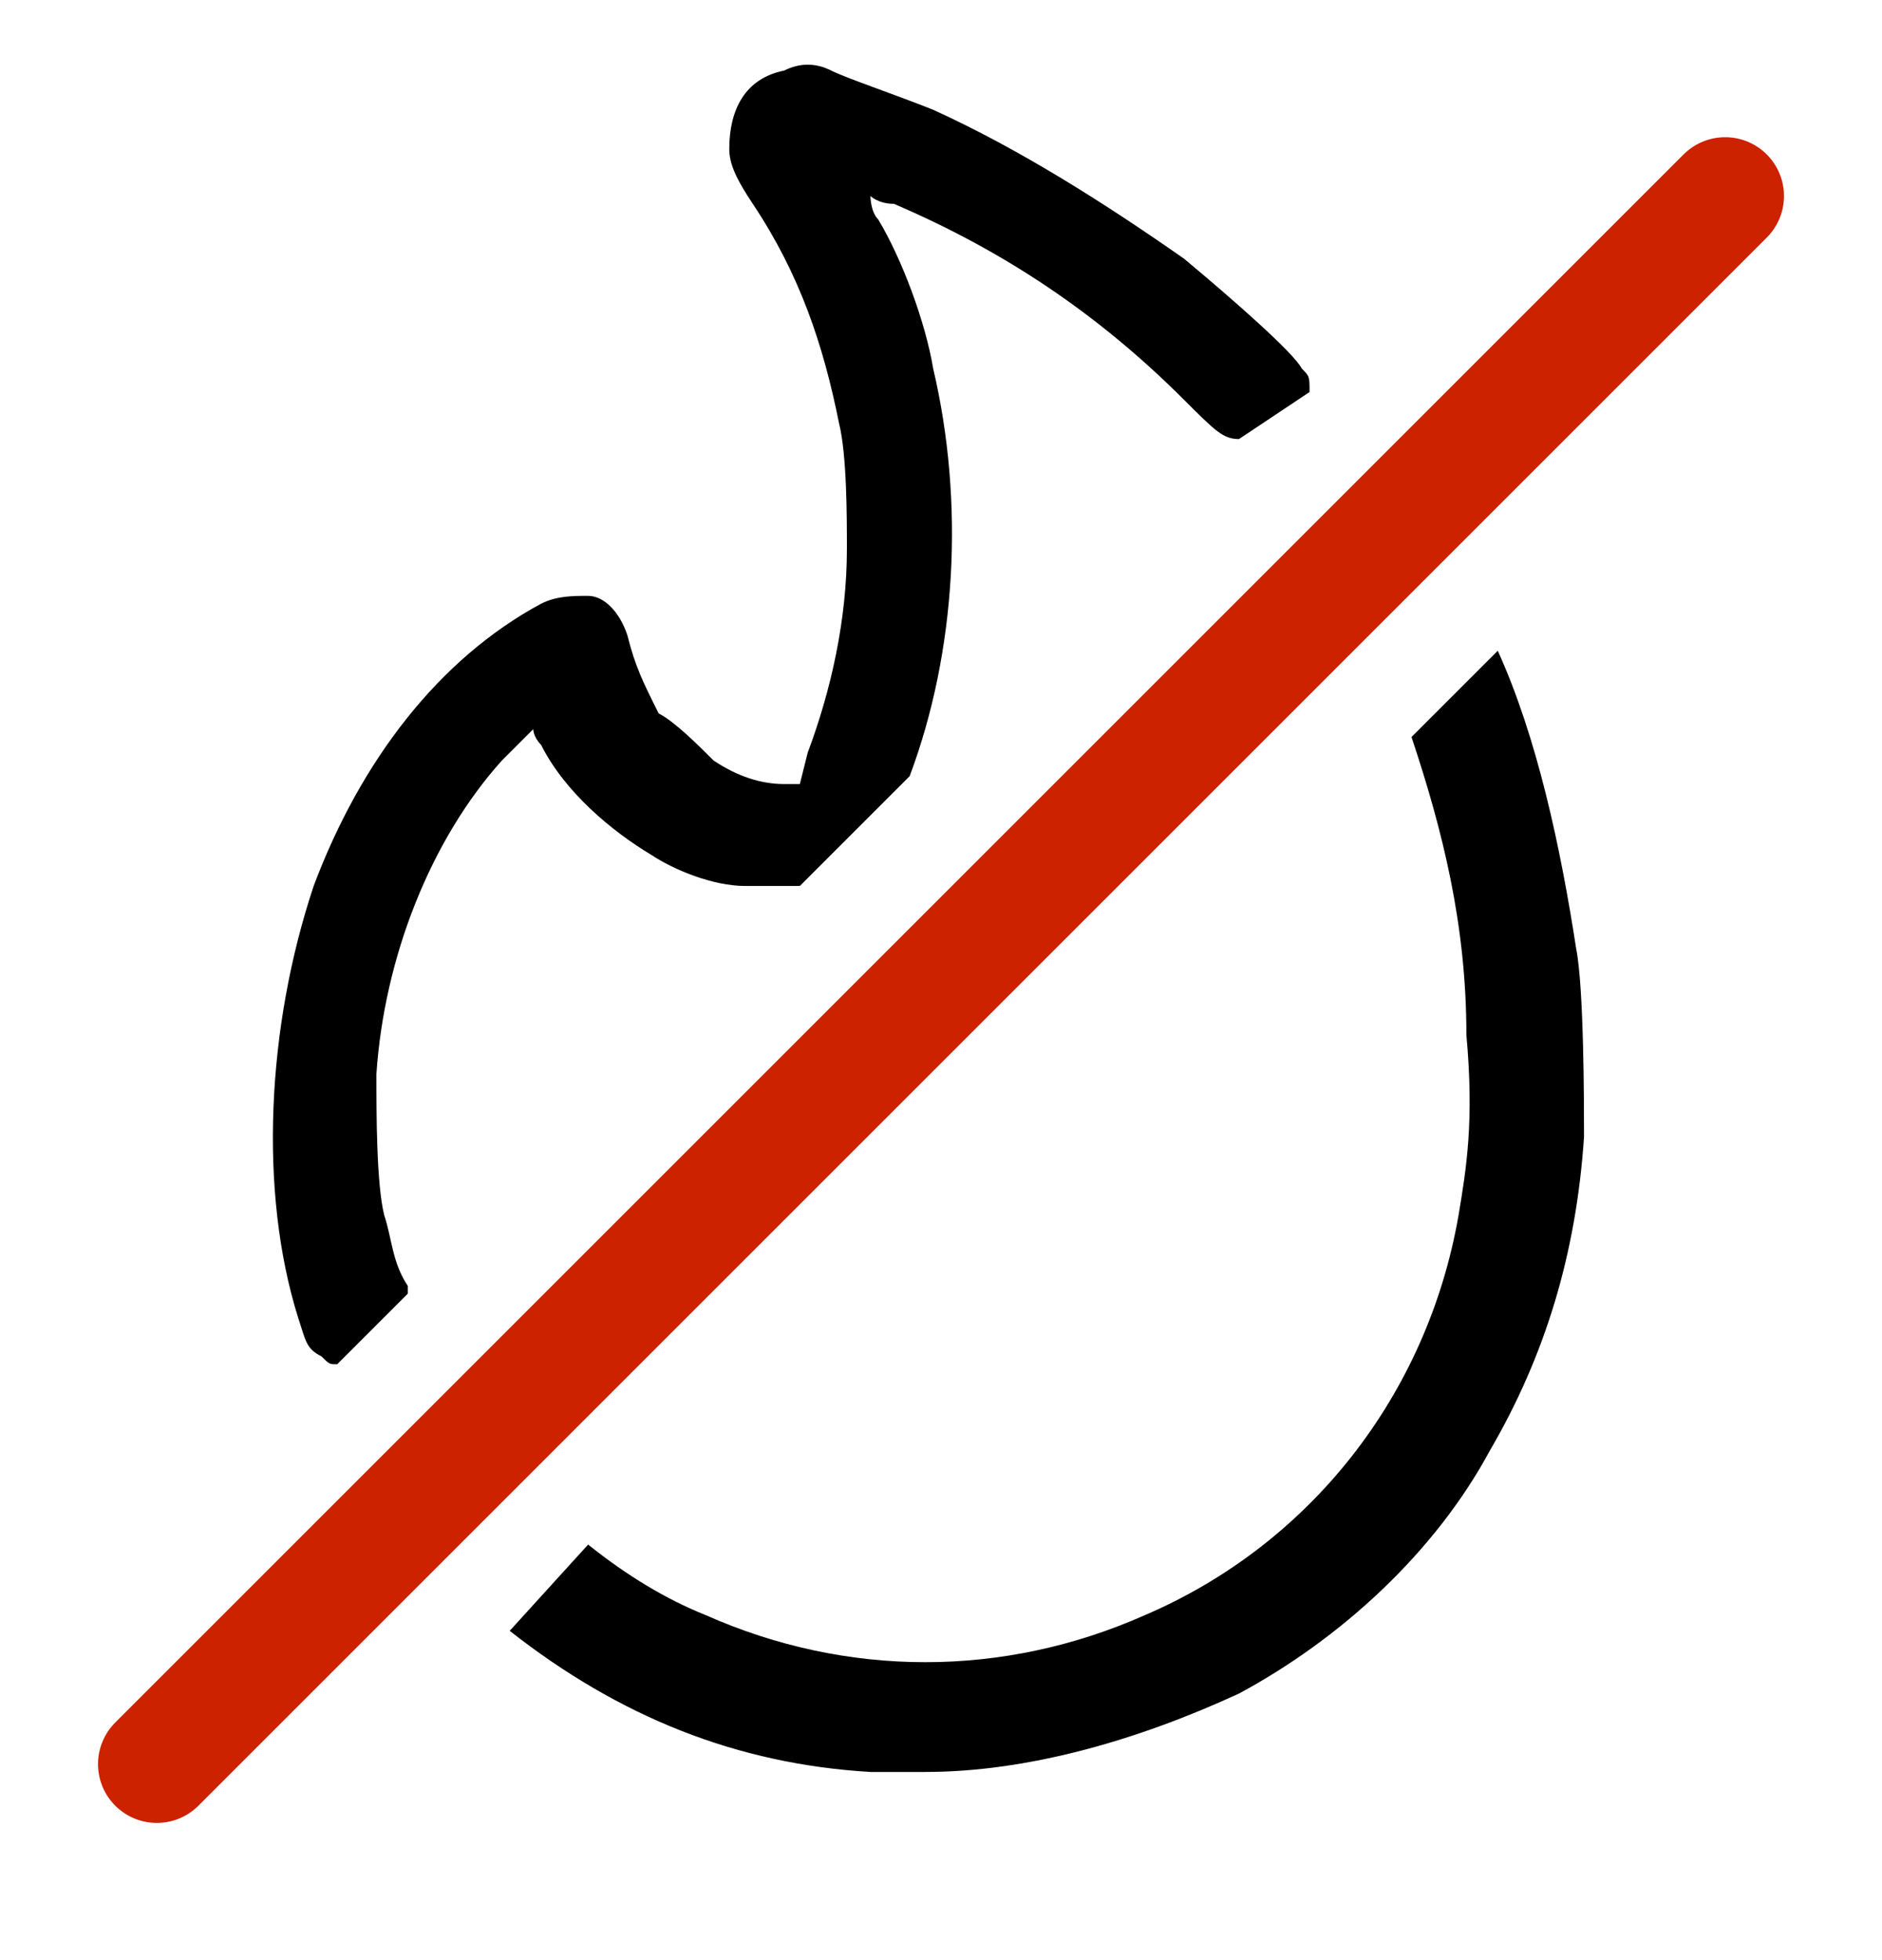 <?xml version="1.0" encoding="utf-8"?>
<!-- Generator: Adobe Illustrator 28.2.0, SVG Export Plug-In . SVG Version: 6.00 Build 0)  -->
<svg version="1.1" id="Layer_1" xmlns="http://www.w3.org/2000/svg" xmlns:xlink="http://www.w3.org/1999/xlink" x="0px" y="0px"
	 viewBox="0 0 24 25" style="enable-background:new 0 0 24 25;" xml:space="preserve">
<style type="text/css">
	.st0{clip-path:url(#SVGID_00000112632795778555572870000009097059499276232341_);}
	.st1{fill-rule:evenodd;clip-rule:evenodd;}
	.st2{fill:none;stroke:#CC2200;stroke-width:1.5;stroke-linecap:round;stroke-linejoin:round;}
</style>
<g>
	<defs>
		<rect id="SVGID_1_" y="0.5" width="24" height="24"/>
	</defs>
	<clipPath id="SVGID_00000183932048411570324800000014564348066903317147_">
		<use xlink:href="#SVGID_1_"  style="overflow:visible;"/>
	</clipPath>
	<g style="clip-path:url(#SVGID_00000183932048411570324800000014564348066903317147_);">
		<path class="st1" d="M16.7,5C16.7,5,16.7,4.9,16.7,5c0-0.2,0-0.2-0.1-0.3c-0.1-0.2-0.9-0.9-1.5-1.4c-1-0.7-2.1-1.4-3.2-1.9
			c-0.5-0.2-1.1-0.4-1.3-0.5c-0.2-0.1-0.4-0.1-0.6,0C9.5,1,9.3,1.4,9.3,1.9c0,0.2,0.1,0.4,0.3,0.7c0.6,0.9,0.9,1.8,1.1,2.8
			c0.1,0.4,0.1,1.2,0.1,1.6c0,0.9-0.2,1.8-0.5,2.6L10.2,10L10,10c-0.3,0-0.6-0.1-0.9-0.3C8.9,9.5,8.6,9.2,8.4,9.1
			C8.2,8.7,8.1,8.5,8,8.1C7.9,7.8,7.7,7.6,7.5,7.6c-0.2,0-0.4,0-0.6,0.1c-1.3,0.7-2.3,2-2.9,3.6c-0.6,1.8-0.7,3.9-0.2,5.5
			c0.1,0.3,0.1,0.4,0.3,0.5c0.1,0.1,0.1,0.1,0.2,0.1l0.9-0.9c0,0,0-0.1,0-0.1C5,16.1,5,15.8,4.9,15.5c-0.1-0.4-0.1-1.3-0.1-1.8
			c0.1-1.5,0.7-3,1.6-4c0.2-0.2,0.4-0.4,0.4-0.4c0,0,0,0.1,0.1,0.2c0.3,0.6,0.9,1.1,1.4,1.4c0.3,0.2,0.8,0.4,1.2,0.4
			c0.2,0,0.4,0,0.7,0l1.4-1.4c0.6-1.6,0.7-3.5,0.3-5.2c-0.1-0.6-0.4-1.4-0.7-1.9c-0.1-0.1-0.1-0.3-0.1-0.3c0,0,0.1,0.1,0.3,0.1
			c1.4,0.6,2.6,1.4,3.7,2.5c0.4,0.4,0.5,0.5,0.7,0.5L16.7,5z M6.5,20.8L6.5,20.8c1.4,1.1,2.9,1.7,4.6,1.8c0.1,0,0.4,0,0.7,0
			c1.3,0,2.7-0.4,4-1c1.3-0.7,2.5-1.8,3.2-3.1c0.7-1.2,1.1-2.5,1.2-4c0-0.4,0-1.9-0.1-2.4c-0.2-1.3-0.5-2.7-1-3.8l-1.1,1.1
			c0.4,1.2,0.7,2.4,0.7,3.8c0.1,1.1,0,1.7-0.1,2.3c-0.4,2.3-1.9,4.2-4,5.1c-1.8,0.8-3.8,0.8-5.6,0c-0.5-0.2-1-0.5-1.5-0.9L6.5,20.8z
			"/>
		<path class="st2" d="M2,22.5l20-20"/>
	</g>
</g>
</svg>
